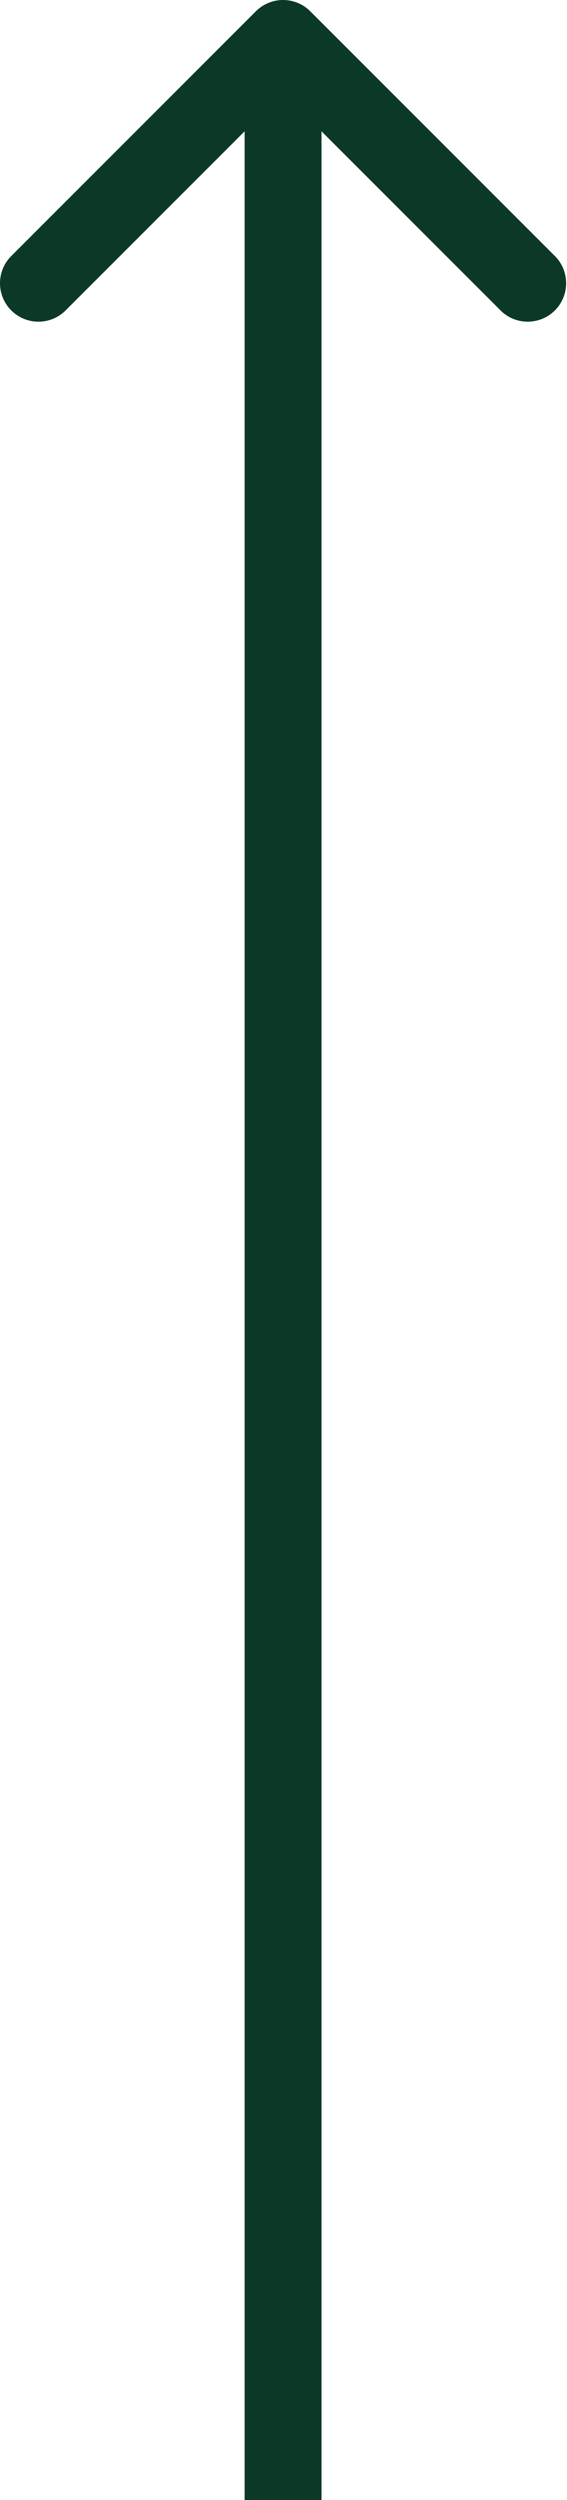 <?xml version="1.0" encoding="UTF-8"?> <svg xmlns="http://www.w3.org/2000/svg" width="59" height="260" viewBox="0 0 59 260" fill="none"> <path d="M32.283 1.172C30.721 -0.391 28.189 -0.391 26.627 1.172L1.171 26.627C-0.391 28.189 -0.391 30.722 1.171 32.284C2.733 33.846 5.266 33.846 6.828 32.284L29.455 9.657L52.083 32.284C53.645 33.846 56.177 33.846 57.739 32.284C59.301 30.722 59.301 28.189 57.739 26.627L32.283 1.172ZM33.455 260L33.455 4H25.455L25.455 260H33.455Z" fill="#0B3926"></path> </svg> 